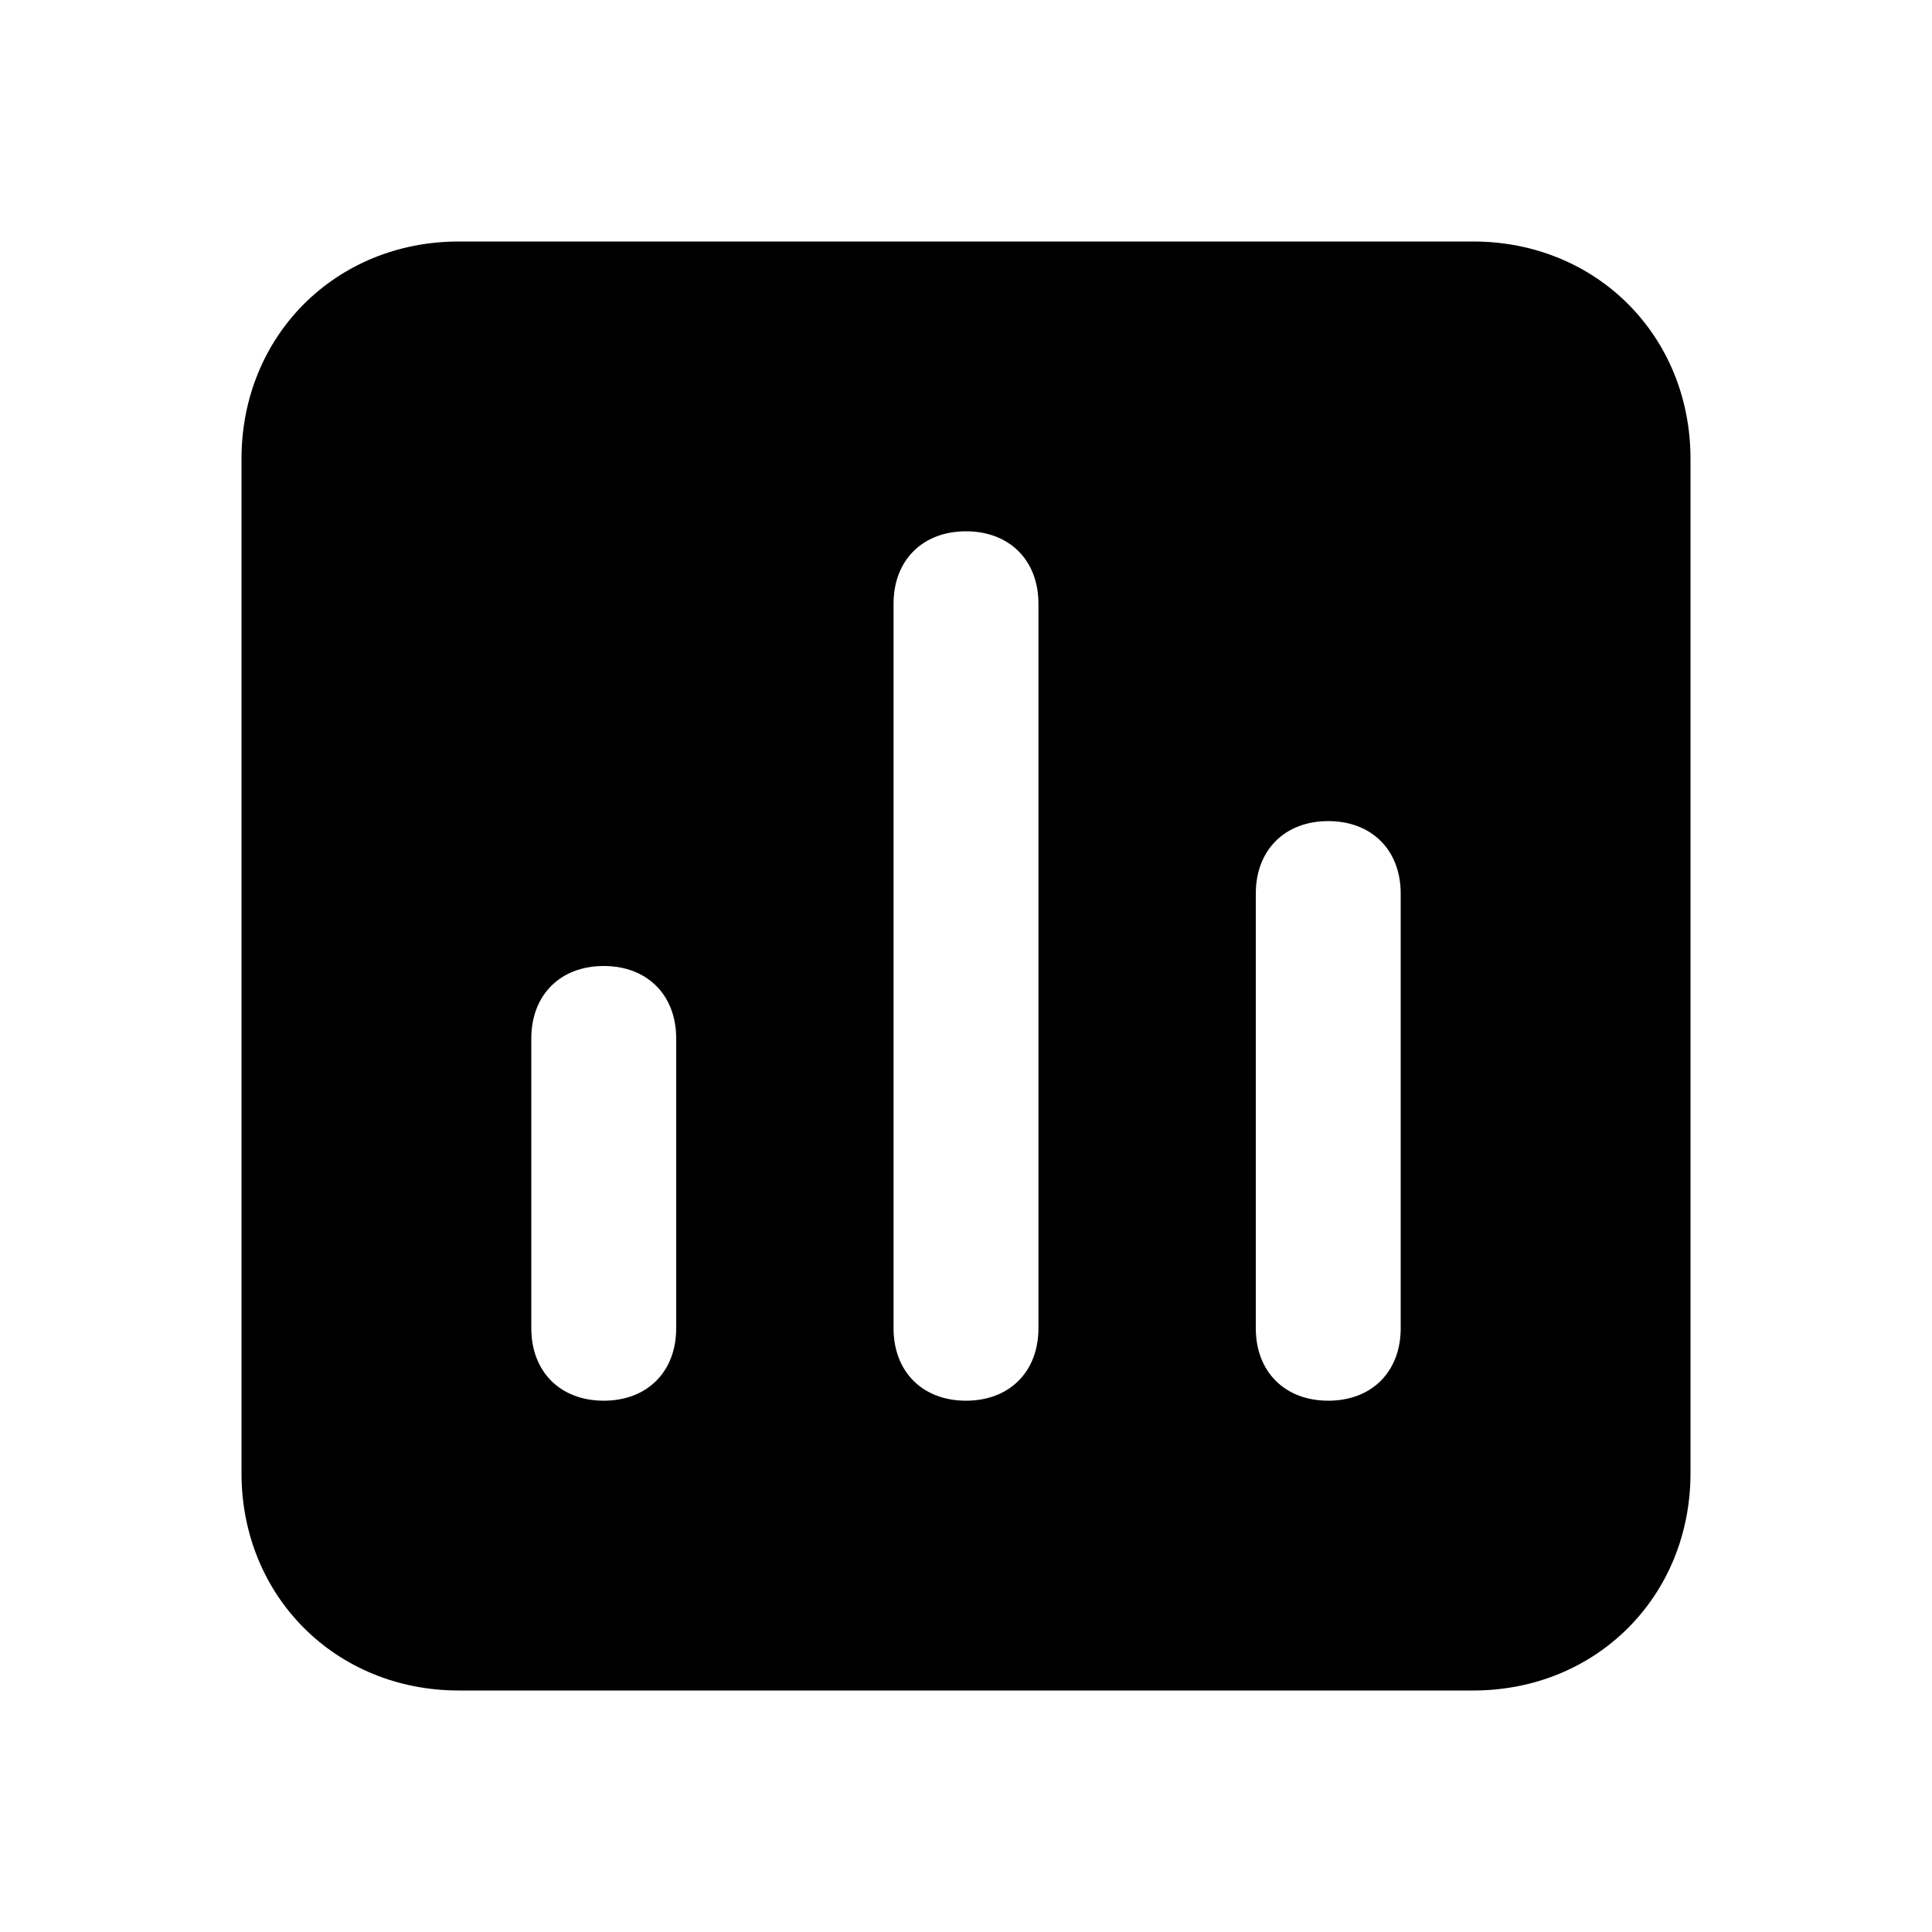 <svg width="56" height="56" viewBox="0 0 56 56" fill="none" xmlns="http://www.w3.org/2000/svg">
<path d="M42.7 7H13.3C9.73 7 7 9.73 7 13.3V42.7C7 46.27 9.73 49 13.3 49H42.7C46.27 49 49 46.27 49 42.7V13.3C49 9.73 46.27 7 42.7 7ZM19.6 38.5C19.6 39.76 18.76 40.6 17.5 40.6C16.24 40.6 15.4 39.76 15.4 38.5V30.1C15.4 28.84 16.24 28 17.5 28C18.76 28 19.6 28.84 19.6 30.1V38.5ZM30.1 38.5C30.1 39.76 29.26 40.6 28 40.6C26.74 40.6 25.9 39.76 25.9 38.5V17.5C25.9 16.24 26.74 15.4 28 15.4C29.26 15.4 30.1 16.24 30.1 17.5V38.5ZM40.6 38.5C40.6 39.76 39.76 40.6 38.5 40.6C37.24 40.6 36.4 39.76 36.4 38.5V25.9C36.4 24.64 37.24 23.8 38.5 23.8C39.76 23.8 40.6 24.64 40.6 25.9V38.5Z" fill="black"/>
</svg>

